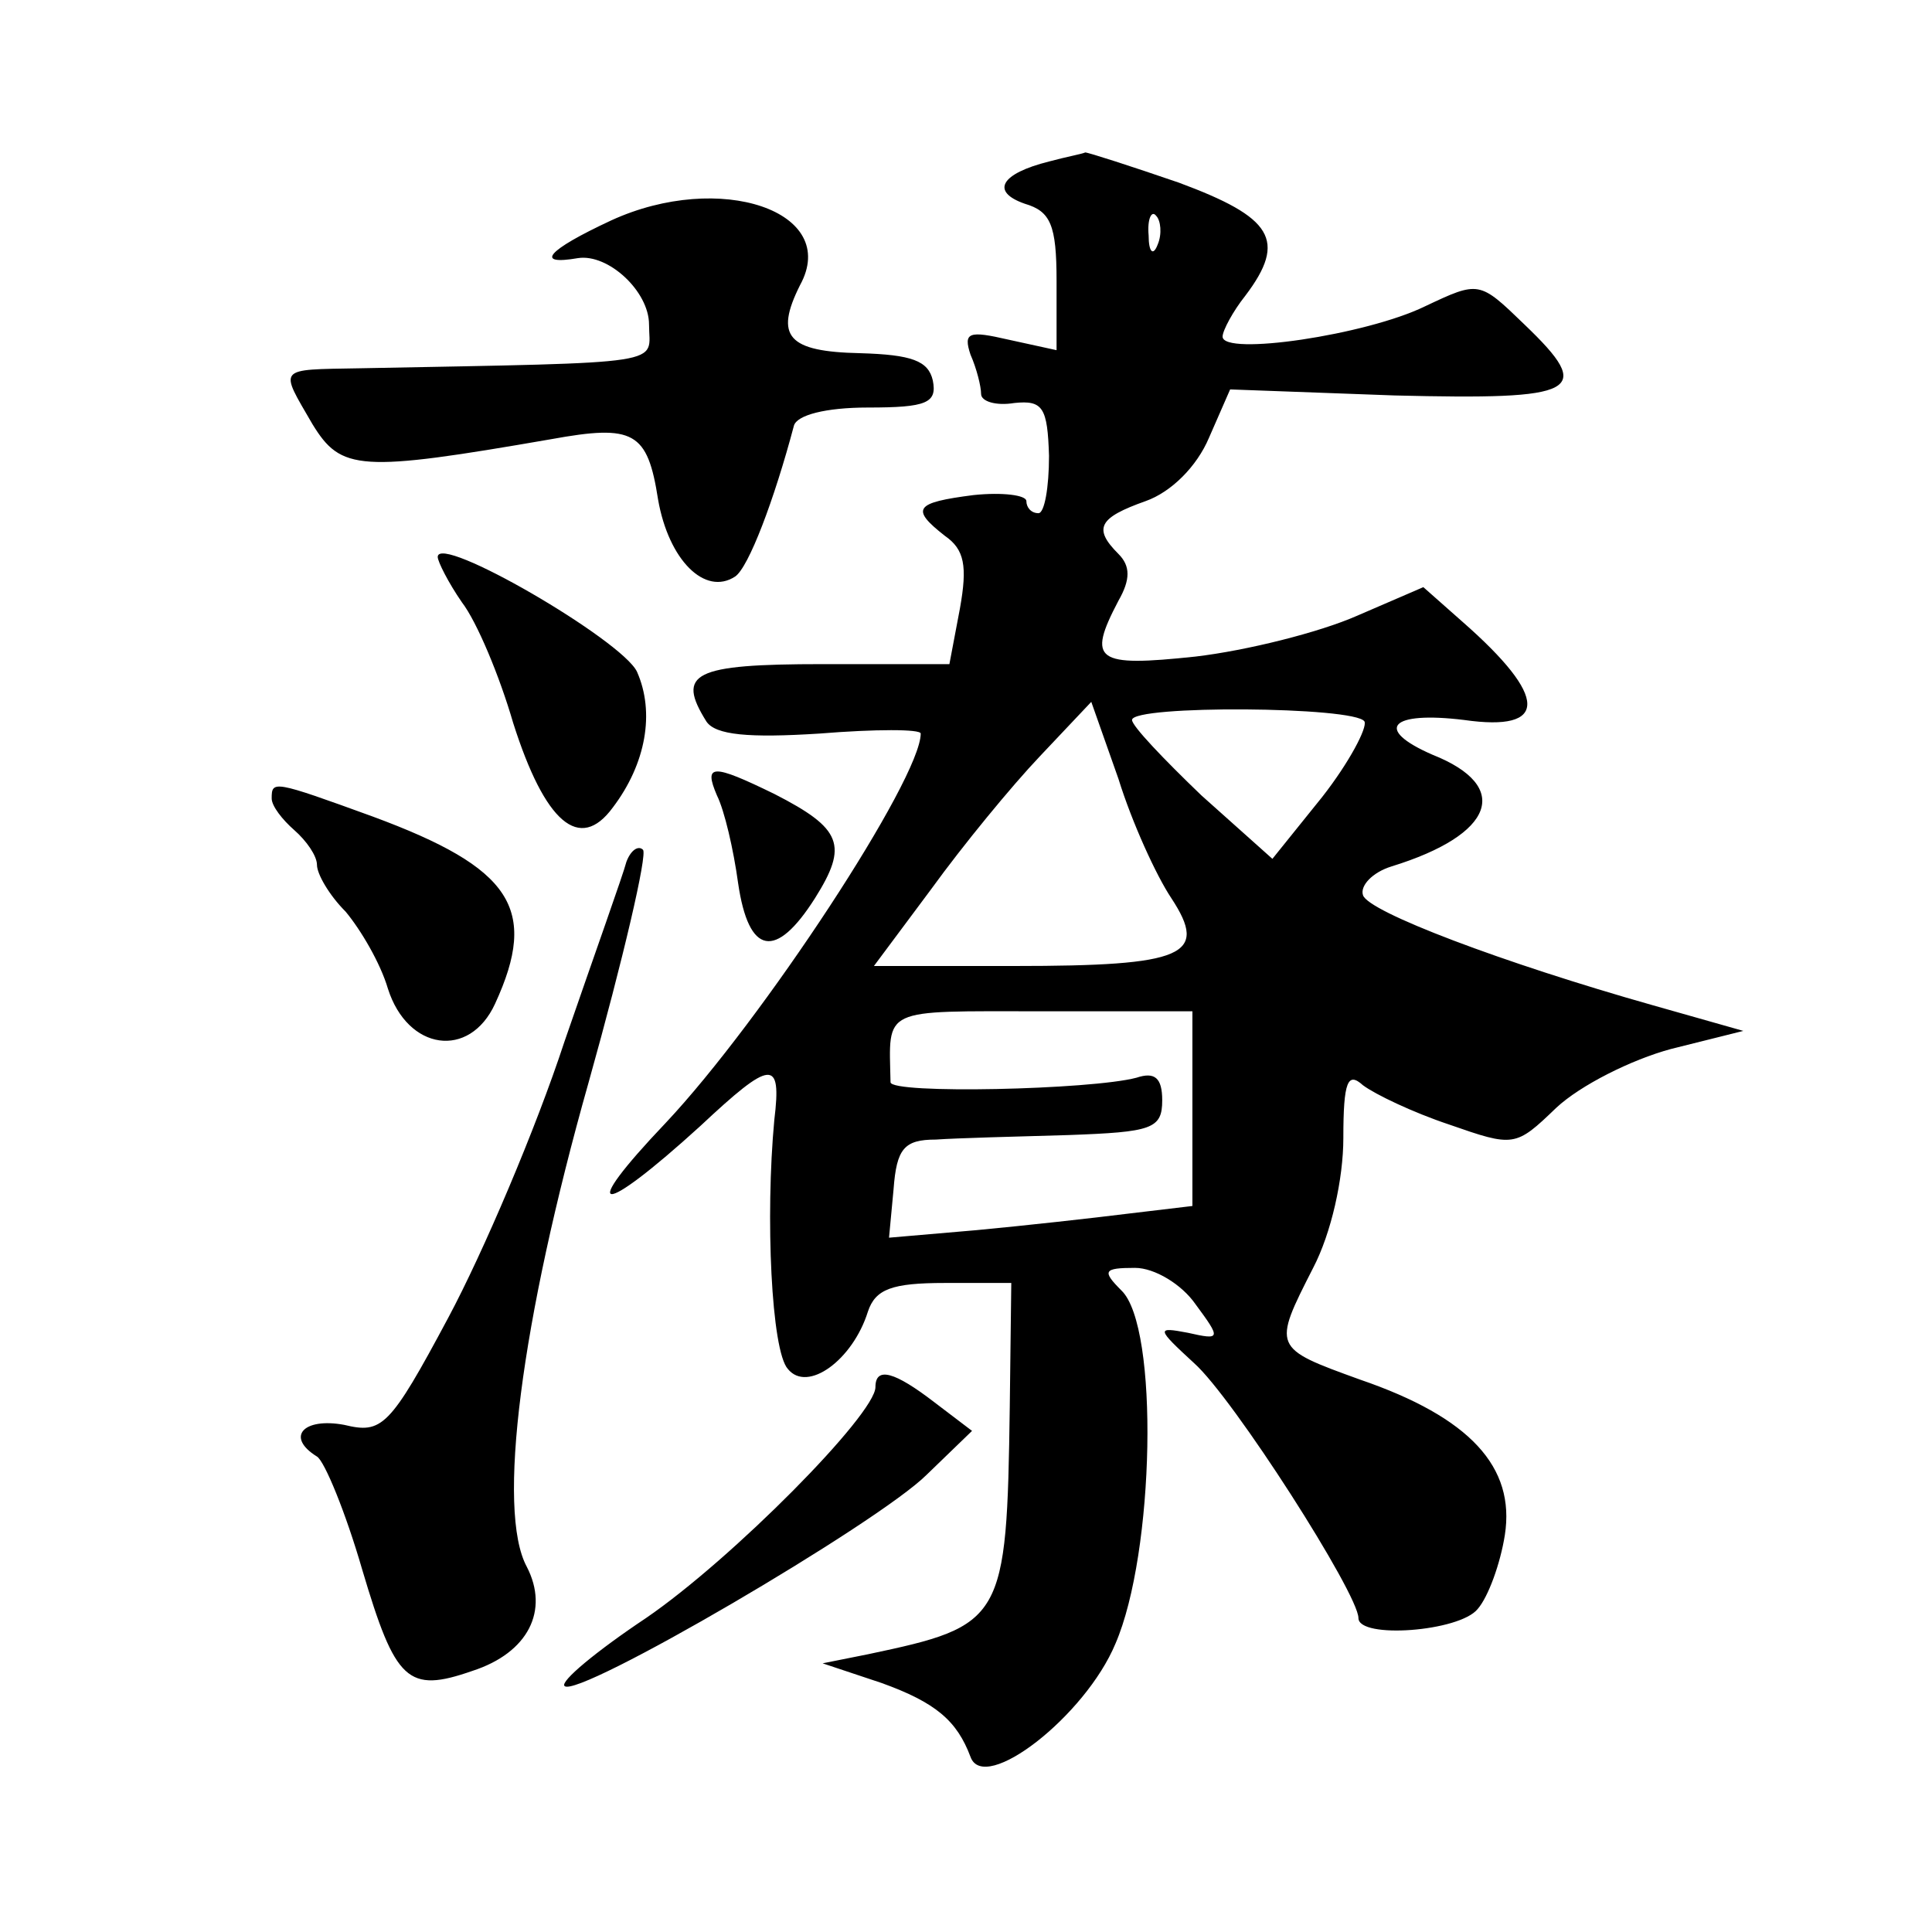 <?xml version="1.0" standalone="no"?>
<!DOCTYPE svg PUBLIC "-//W3C//DTD SVG 20010904//EN"
 "http://www.w3.org/TR/2001/REC-SVG-20010904/DTD/svg10.dtd">
<svg version="1.0" xmlns="http://www.w3.org/2000/svg"
 width="128pt" height="128pt" viewBox="0 0 128 128"
 preserveAspectRatio="xMidYMid meet">
<g transform="translate(0,128) scale(0.1,-0.1)"
fill="#0" stroke="none">
<path d="M695 1173 c-32 -8 -39 -20 -16 -28 17 -5 21 -14 21 -51 l0 -46 -32 7 c-26
6 -30 5 -25 -10 4 -9 7 -21 7 -26 0 -5 10 -8 22 -6 19 2 22 -3 23 -35 0 -21 -3
-38 -7 -38 -5 0 -8 4 -8 8 0 4 -16 6 -35 4 -39 -5 -42 -9 -19 -27 13 -9 15 -20
10 -48 l-7 -37 -84 0 c-86 0 -97 -6 -77 -38 6 -9 28 -11 75 -8 37 3 67 3 67 0 0
-30 -105 -190 -169 -258 -59 -62 -44 -63 23 -2 47 44 54 45 49 4 -6 -64 -2 -153
9 -165 13 -16 43 6 53 38 5 15 16 19 51 19 l44 0 -1 -82 c-2 -142 -4 -145 -94 -164
l-30 -6 39 -13 c36 -13 50 -25 59 -49 9 -25 76 27 96 75 26 60 29 210 4 234 -13
13 -12 15 9 15 13 0 31 -11 40 -24 17 -23 17 -24 -5 -19 -21 4 -21 3 4 -20 26 -23
109 -153 109 -169 0 -14 67 -9 79 6 7 8 15 30 18 49 7 45 -23 78 -96 103 -58 21
-58 21 -31 74 12 23 20 59 20 86 0 38 3 44 13 35 8 -6 33 -18 57 -26 43 -15 44
-15 71 11 16 15 50 32 76 39 l48 12 -60 17 c-99 28 -189 62 -192 73 -2 6 6 15 19
19 68 21 80 53 27 74 -39 17 -28 29 21 23 56 -8 56 15 -1 65 l-26 23 -44 -19 c-25
-11 -73 -23 -107 -27 -66 -7 -72 -3 -51 37 8 14 8 23 0 31 -17 17 -13 24 18 35
17 6 34 23 42 42 l14 32 109 -4 c122 -3 133 2 86 47 -30 29 -30 29 -66 12 -39 -19
-134 -33 -134 -20 0 4 7 17 15 27 28 37 18 52 -44 75 -32 11 -60 20 -62 20 -2 -1
-13 -3 -24 -6z m72 -55 c-3 -8 -6 -5 -6 6 -1 11 2 17 5 13 3 -3 4 -12 1 -19z m9
-433 c25 -38 9 -45 -104 -45 l-93 0 38 51 c21 29 53 68 72 88 l34 36 18 -51 c9
-29 25 -64 35 -79z m128 117 c2 -4 -10 -27 -28 -50 l-33 -41 -47 42 c-25 24 -46
46 -46 50 0 10 148 9 154 -1z m-114 -256 l0 -65 -42 -5 c-24 -3 -69 -8 -101 -11
l-58 -5 3 32 c2 27 7 33 28 33 14 1 53 2 88 3 55 2 62 4 62 23 0 15 -5 19 -17 15
-30 -8 -163 -11 -163 -3 -1 50 -7 47 100 47 l100 0 0 -64z M405 1134 c-43 -20 -51
-30 -22 -25 20 3 47 -22 47 -44 0 -27 17 -25 -192 -29 -55 -1 -53 1 -31 -37 19
-31 31 -32 158 -10 55 10 64 5 71 -40 7 -40 31 -64 51 -51 9 6 26 51 39 100 2 7
21 12 49 12 39 0 46 3 43 18 -3 13 -14 17 -48 18 -48 1 -57 11 -40 45 27 49 -53
76 -125 43z M290 911 c0 -3 7 -17 16 -30 10 -13 25 -49 34 -80 21 -66 44 -86 66
-56 22 29 28 63 16 90 -10 21 -132 92 -132 76z M475 753 c5 -10 11 -36 14 -58 7
-48 25 -51 51 -10 22 35 18 46 -27 69 -41 20 -47 20 -38 -1z M180 751 c0 -5 7 -14
15 -21 8 -7 15 -17 15 -23 0 -6 8 -20 19 -31 10 -12 23 -34 28 -51 13 -41 54 -47
71 -10 29 63 11 90 -81 124 -66 24 -67 24 -67 12z M415 709 c-2 -8 -21 -61 -41
-119 -19 -58 -54 -140 -77 -183 -39 -73 -44 -77 -69 -71 -27 5 -39 -8 -18 -21 5
-3 19 -37 30 -75 22 -74 30 -82 73 -67 37 12 51 40 36 69 -20 37 -4 162 41 321
23 82 39 151 36 154 -3 3 -8 0 -11 -8z M580 361 c0 -18 -95 -114 -152 -153 -33
-22 -57 -42 -54 -45 8 -9 208 108 240 140 l30 29 -25 19 c-26 20 -39 24 -39 10z"/>
</g>
</svg>
